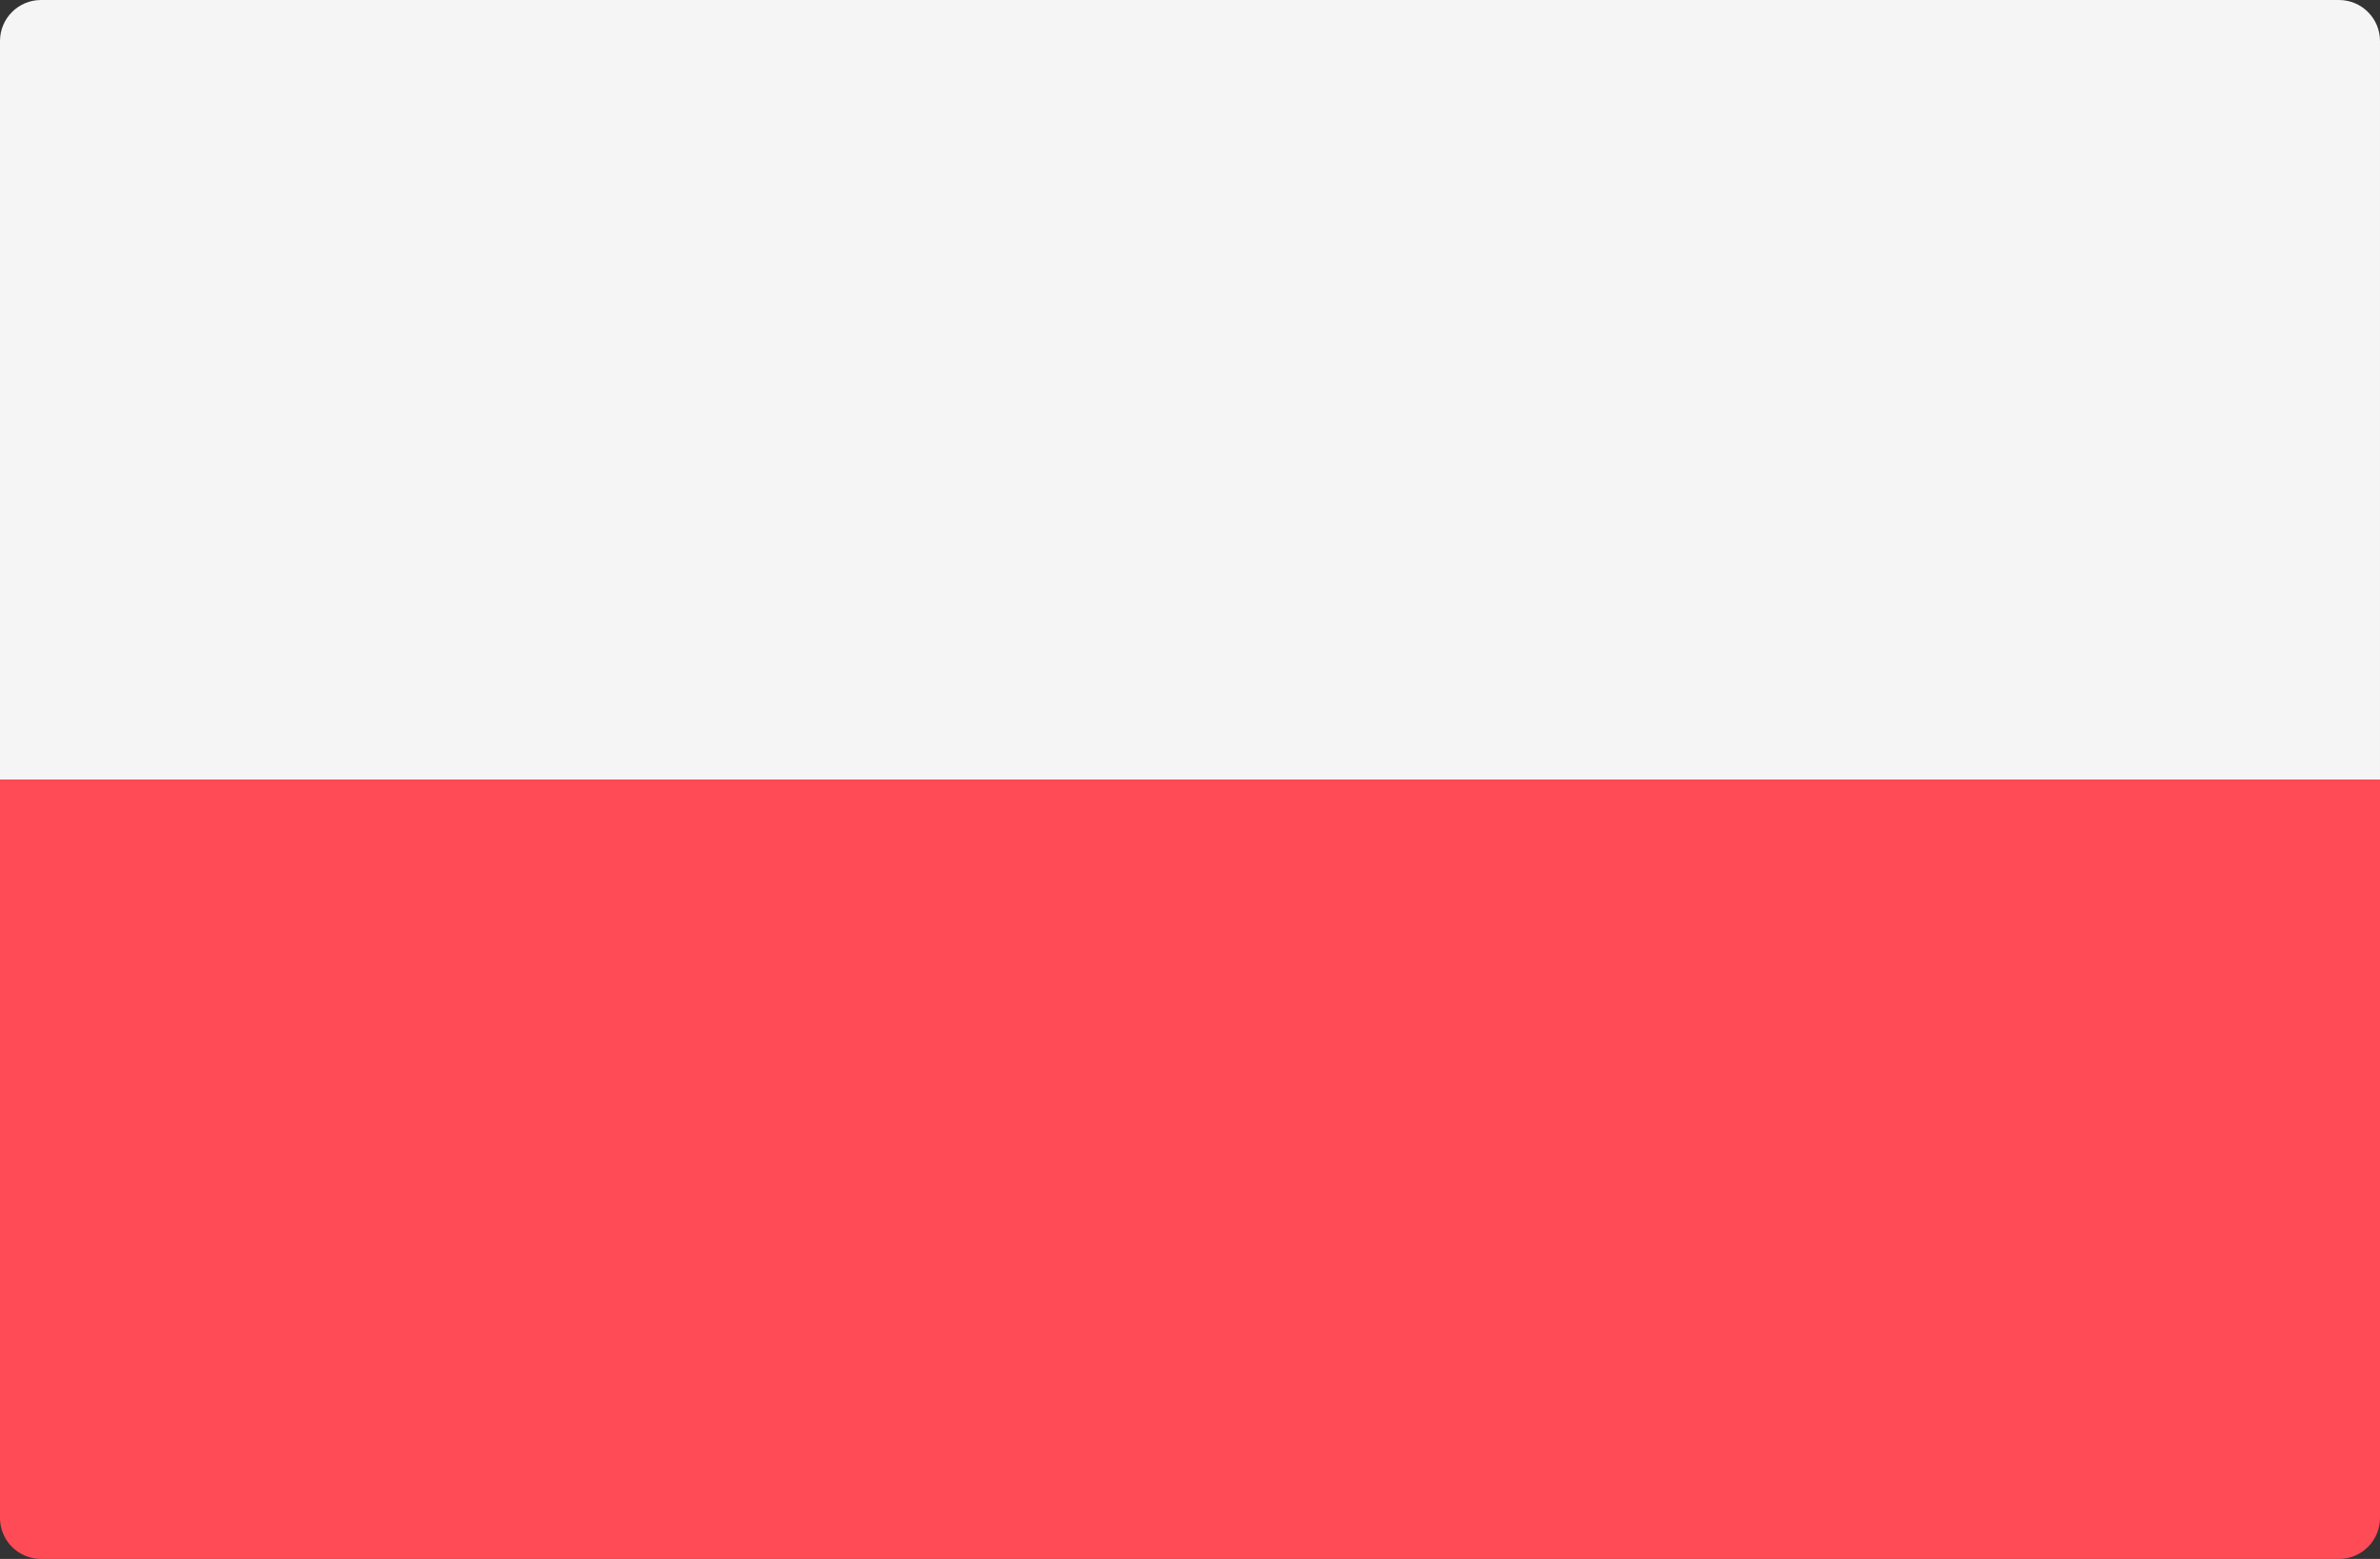 <?xml version="1.0" encoding="utf-8"?>
<!-- Generator: Adobe Illustrator 16.0.2, SVG Export Plug-In . SVG Version: 6.00 Build 0)  -->
<!DOCTYPE svg PUBLIC "-//W3C//DTD SVG 1.1//EN" "http://www.w3.org/Graphics/SVG/1.1/DTD/svg11.dtd">
<svg version="1.1" id="Layer_1" xmlns="http://www.w3.org/2000/svg" xmlns:xlink="http://www.w3.org/1999/xlink" x="0px" y="0px"
	 width="612px" height="400.966px" viewBox="0 195.516 612 400.966" enable-background="new 0 195.516 612 400.966"
	 xml:space="preserve">
<rect x="0" y="195.516" width="612" height="400.966" fill="#333333" stroke="none"/>
<path fill="#FF4B55" d="M0,396h611.999v189.931c0,5.827-4.726,10.552-10.553,10.552H10.552C4.725,596.482,0,591.758,0,585.931V396z"
	/>
<path fill="#F5F5F5" d="M611.999,396H0V206.068c0-5.827,4.725-10.552,10.552-10.552h590.896c5.827,0,10.552,4.725,10.552,10.552
	L611.999,396L611.999,396z"/>
</svg>
